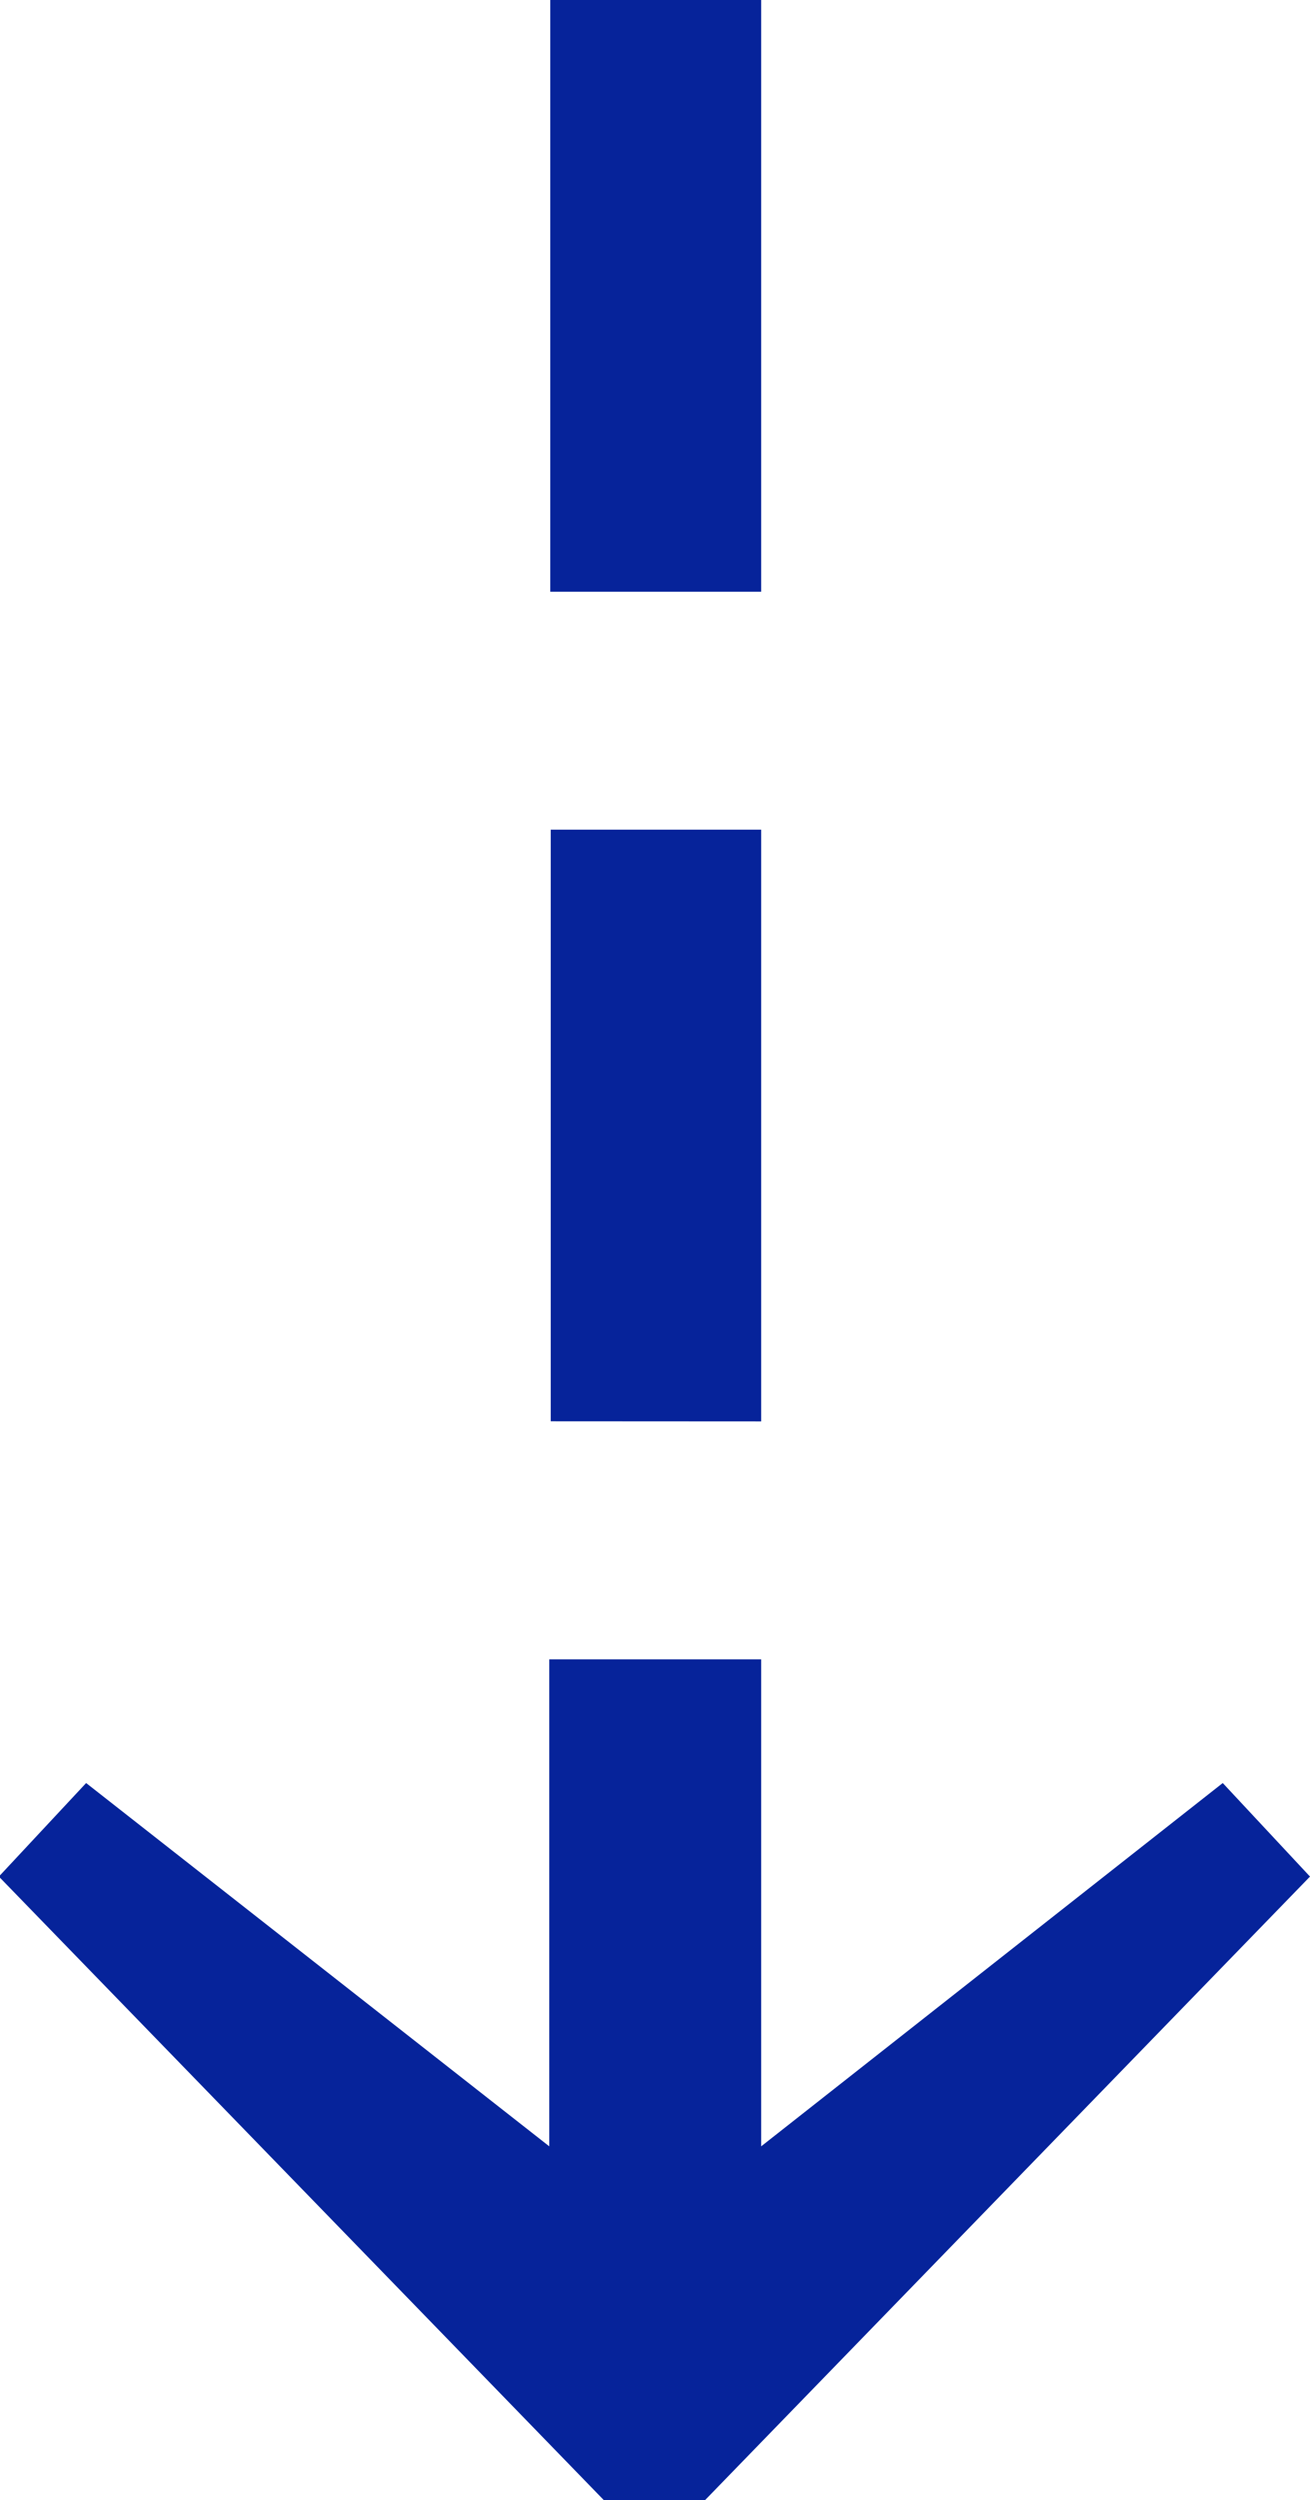 <svg xmlns="http://www.w3.org/2000/svg" width="11.696" height="22.316" viewBox="0 0 11.696 22.316">
  <path id="Path_23876" data-name="Path 23876" d="M17.544-13.353l.835-.779,5.565,5.4v.906l-5.565,5.4-.835-.779,3.243-4.135H16.44V-9.232h4.347Zm-3.229,6H9.034V-9.232h5.282ZM1.628-9.232H6.91v1.883H1.628Z" transform="translate(-2.436 -1.628) rotate(90)" fill="#06239a"/>
</svg>
